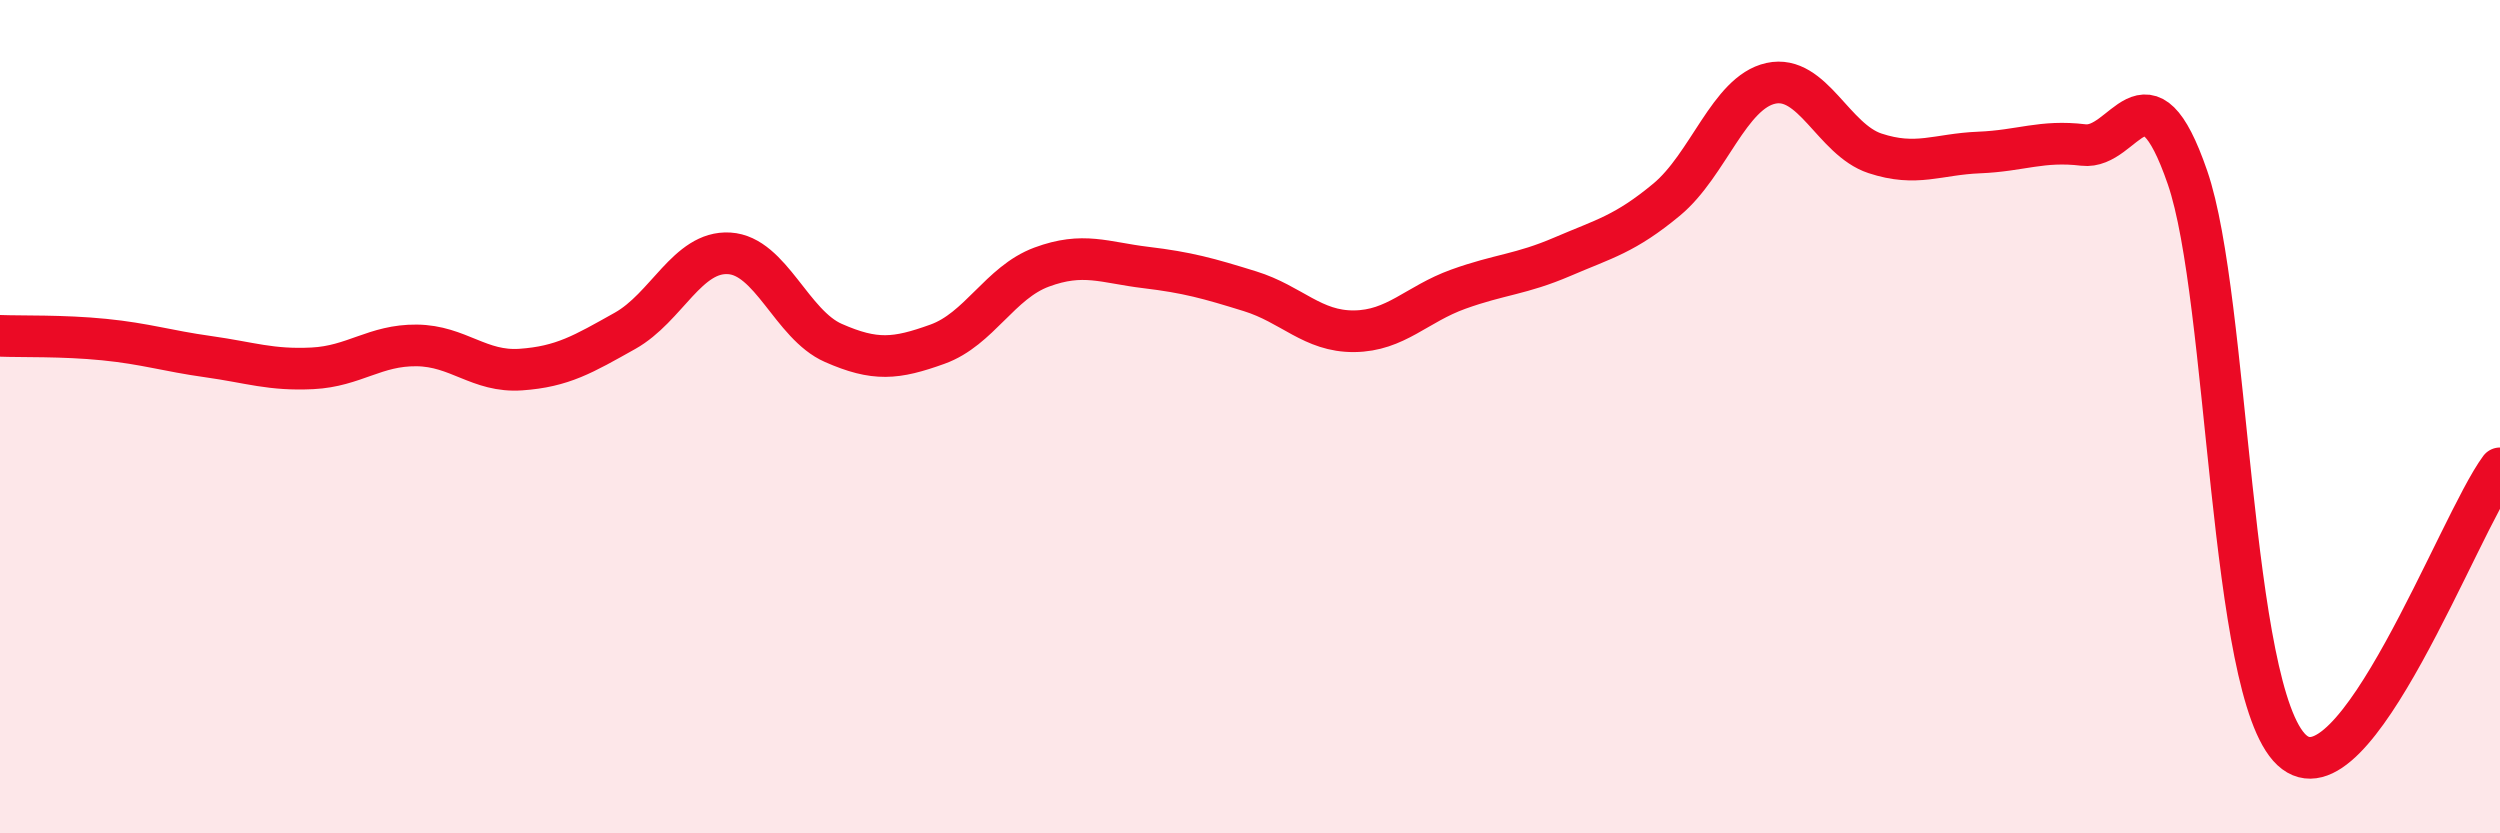 
    <svg width="60" height="20" viewBox="0 0 60 20" xmlns="http://www.w3.org/2000/svg">
      <path
        d="M 0,8.06 C 0.5,8.08 1.5,8.05 2.5,8.15 C 3.5,8.25 4,8.42 5,8.56 C 6,8.7 6.5,8.89 7.5,8.84 C 8.5,8.79 9,8.28 10,8.29 C 11,8.3 11.5,8.94 12.5,8.87 C 13.5,8.8 14,8.5 15,7.94 C 16,7.38 16.5,6.02 17.5,6.08 C 18.5,6.14 19,7.79 20,8.23 C 21,8.67 21.5,8.62 22.5,8.26 C 23.5,7.9 24,6.78 25,6.41 C 26,6.04 26.5,6.3 27.5,6.42 C 28.5,6.54 29,6.68 30,6.99 C 31,7.3 31.5,7.96 32.5,7.95 C 33.5,7.94 34,7.3 35,6.94 C 36,6.58 36.5,6.59 37.5,6.16 C 38.5,5.73 39,5.62 40,4.79 C 41,3.96 41.5,2.22 42.5,2 C 43.5,1.78 44,3.35 45,3.68 C 46,4.01 46.5,3.7 47.5,3.66 C 48.5,3.62 49,3.36 50,3.48 C 51,3.6 51.5,1.36 52.5,4.26 C 53.5,7.16 53.5,16.6 55,18 C 56.5,19.4 59,12.59 60,11.24L60 20L0 20Z"
        fill="#EB0A25"
        opacity="0.1"
        stroke-linecap="round"
        stroke-linejoin="round"
      />
      <path
        d="M 0,8.06 C 0.5,8.08 1.5,8.05 2.5,8.15 C 3.5,8.25 4,8.42 5,8.56 C 6,8.7 6.5,8.89 7.5,8.84 C 8.5,8.79 9,8.28 10,8.29 C 11,8.3 11.5,8.94 12.5,8.87 C 13.5,8.8 14,8.5 15,7.94 C 16,7.38 16.5,6.02 17.5,6.08 C 18.5,6.14 19,7.79 20,8.23 C 21,8.67 21.5,8.62 22.5,8.26 C 23.5,7.9 24,6.78 25,6.41 C 26,6.04 26.5,6.3 27.5,6.42 C 28.5,6.54 29,6.68 30,6.99 C 31,7.3 31.5,7.96 32.5,7.95 C 33.5,7.94 34,7.3 35,6.94 C 36,6.58 36.5,6.59 37.5,6.16 C 38.5,5.73 39,5.62 40,4.79 C 41,3.96 41.5,2.22 42.5,2 C 43.5,1.78 44,3.35 45,3.68 C 46,4.01 46.5,3.7 47.5,3.66 C 48.5,3.62 49,3.36 50,3.48 C 51,3.6 51.5,1.36 52.5,4.26 C 53.5,7.16 53.5,16.6 55,18 C 56.5,19.4 59,12.59 60,11.24"
        stroke="#EB0A25"
        stroke-width="1"
        fill="none"
        stroke-linecap="round"
        stroke-linejoin="round"
      />
    </svg>
  